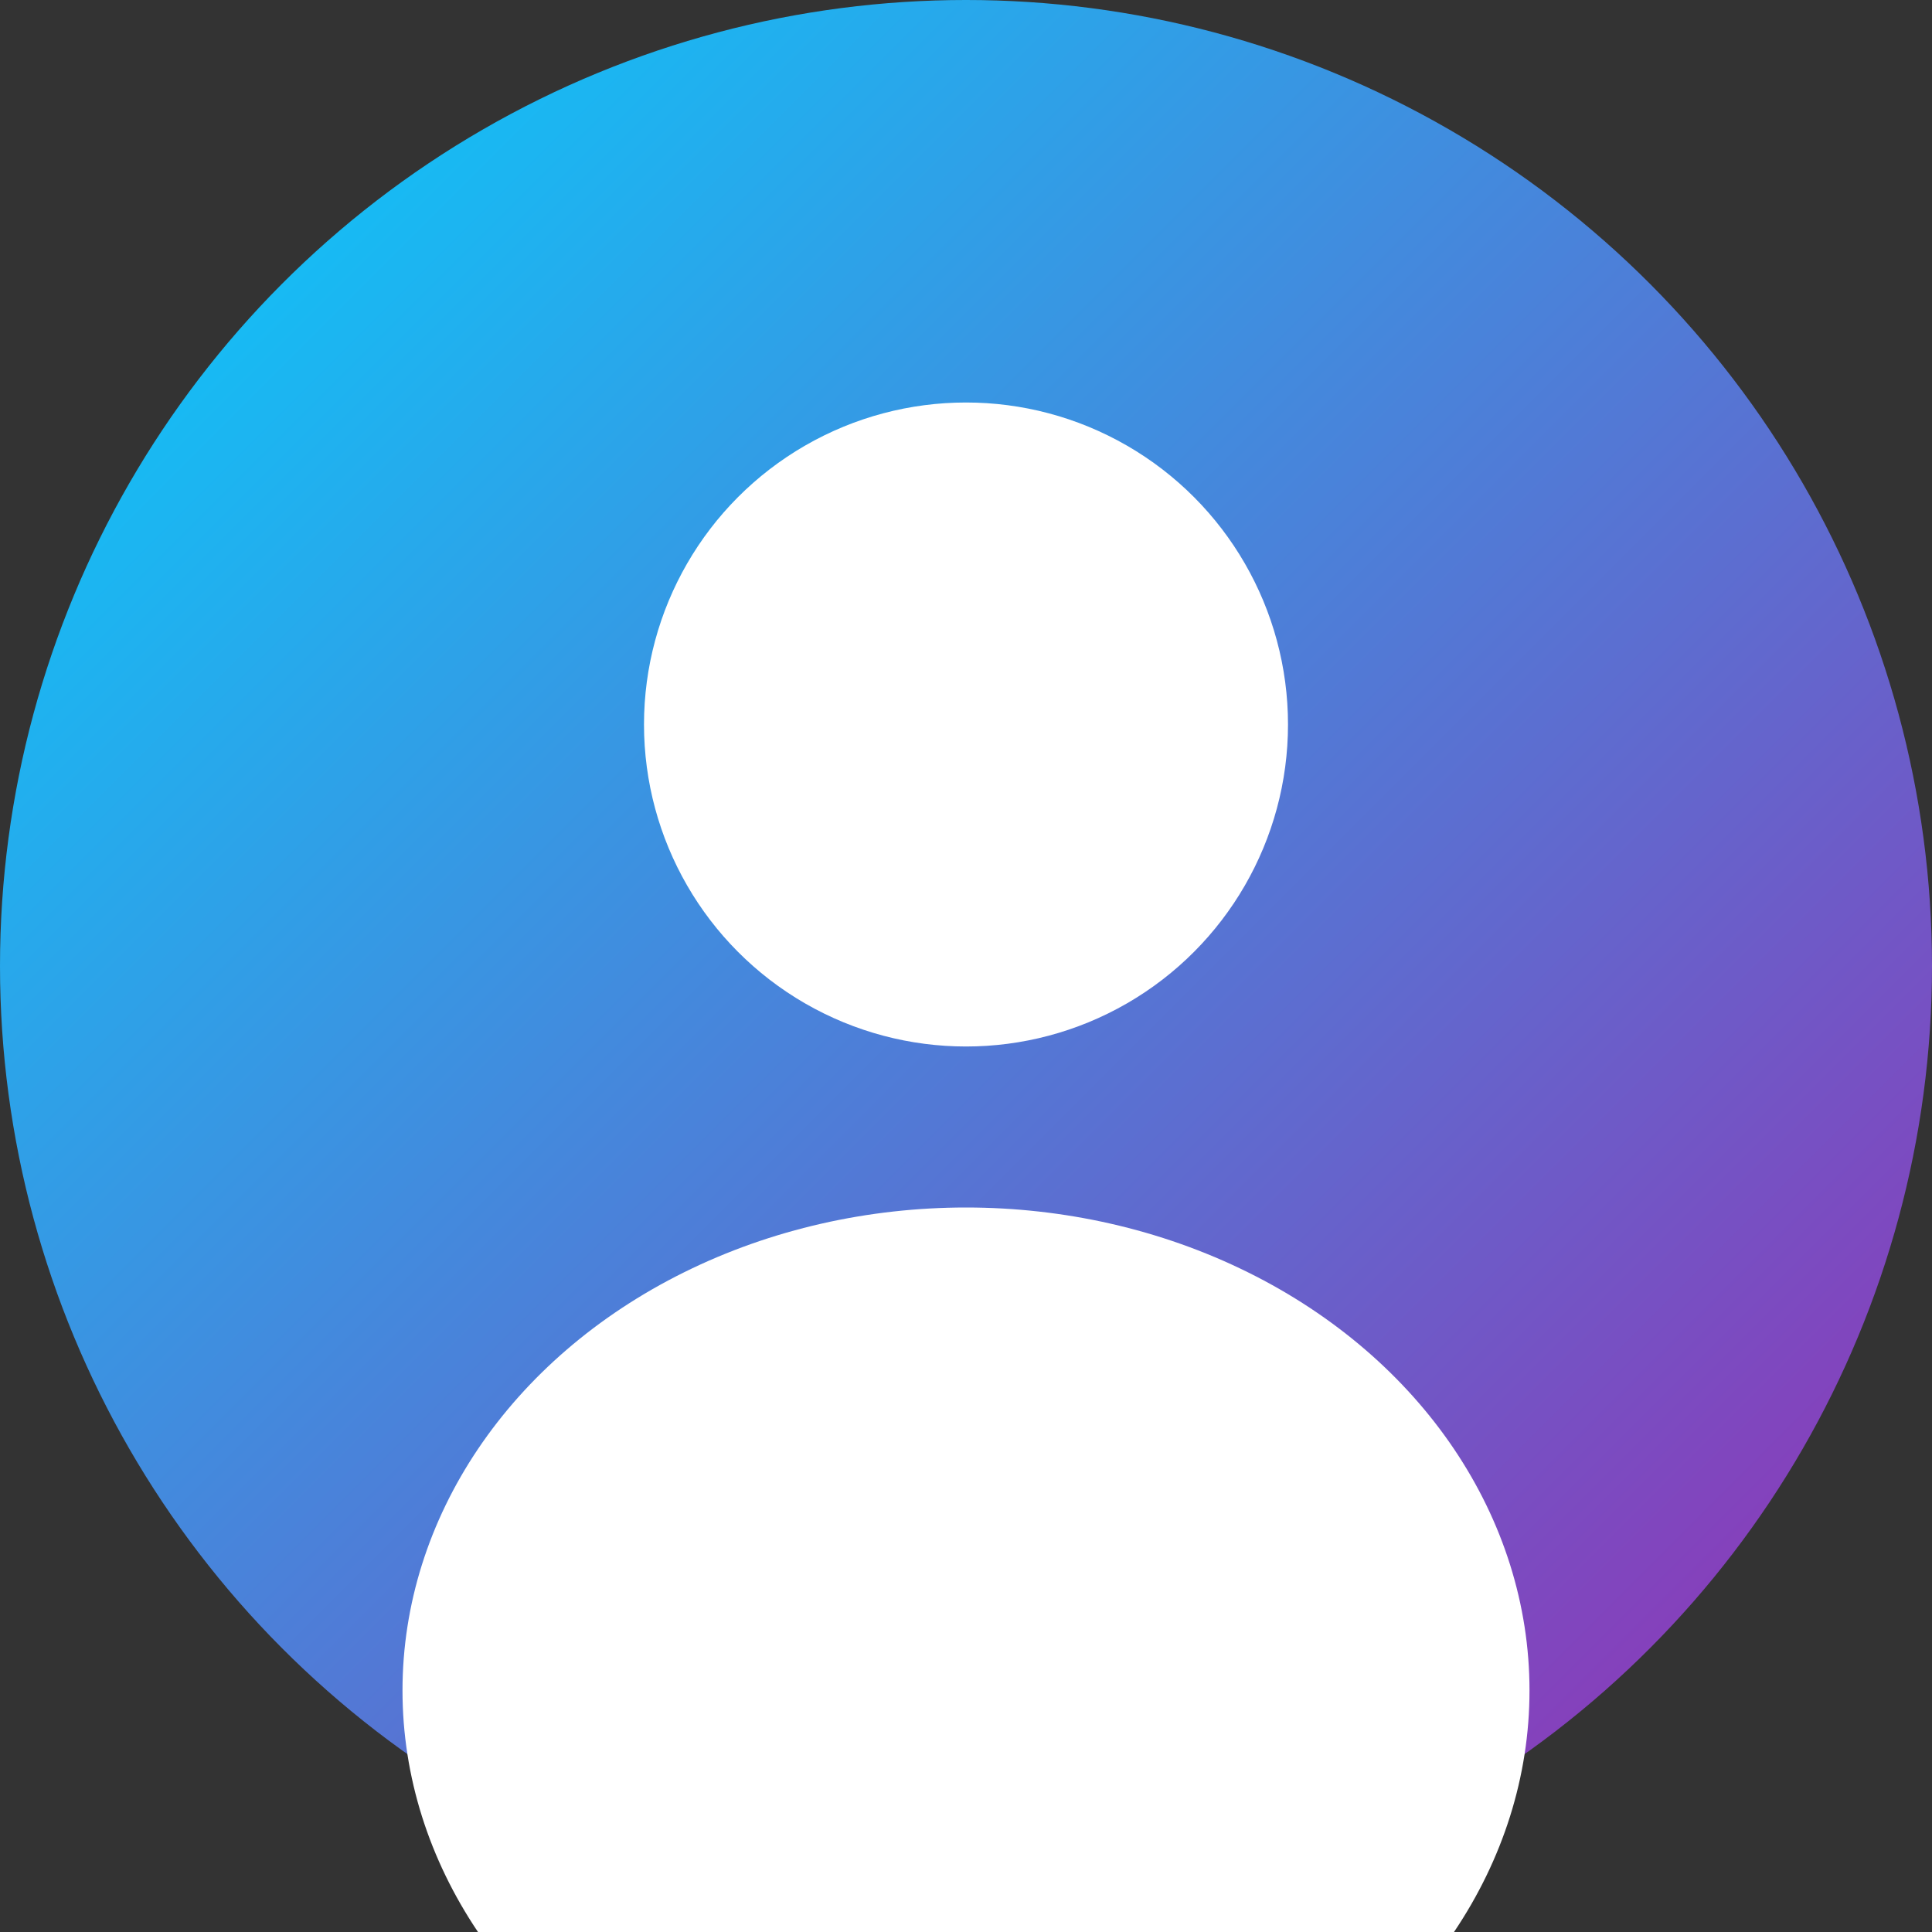 <svg width="48" height="48" viewBox="0 0 48 48" xmlns="http://www.w3.org/2000/svg">
  <rect x="0" y="0" width="48" height="48" fill="#333333" stroke="none"/>
  <defs>
    <linearGradient id="av1" x1="0%" y1="0%" x2="100%" y2="100%">
      <stop offset="0%" style="stop-color:#00D4FF"/>
      <stop offset="100%" style="stop-color:#9C27B0"/>
    </linearGradient>
  </defs>
  <circle cx="24" cy="24" r="24" fill="url(#av1)"/>
  <circle cx="24" cy="18" r="8" fill="white"/>
  <ellipse cx="24" cy="42" rx="14" ry="12" fill="white"/>
</svg>
